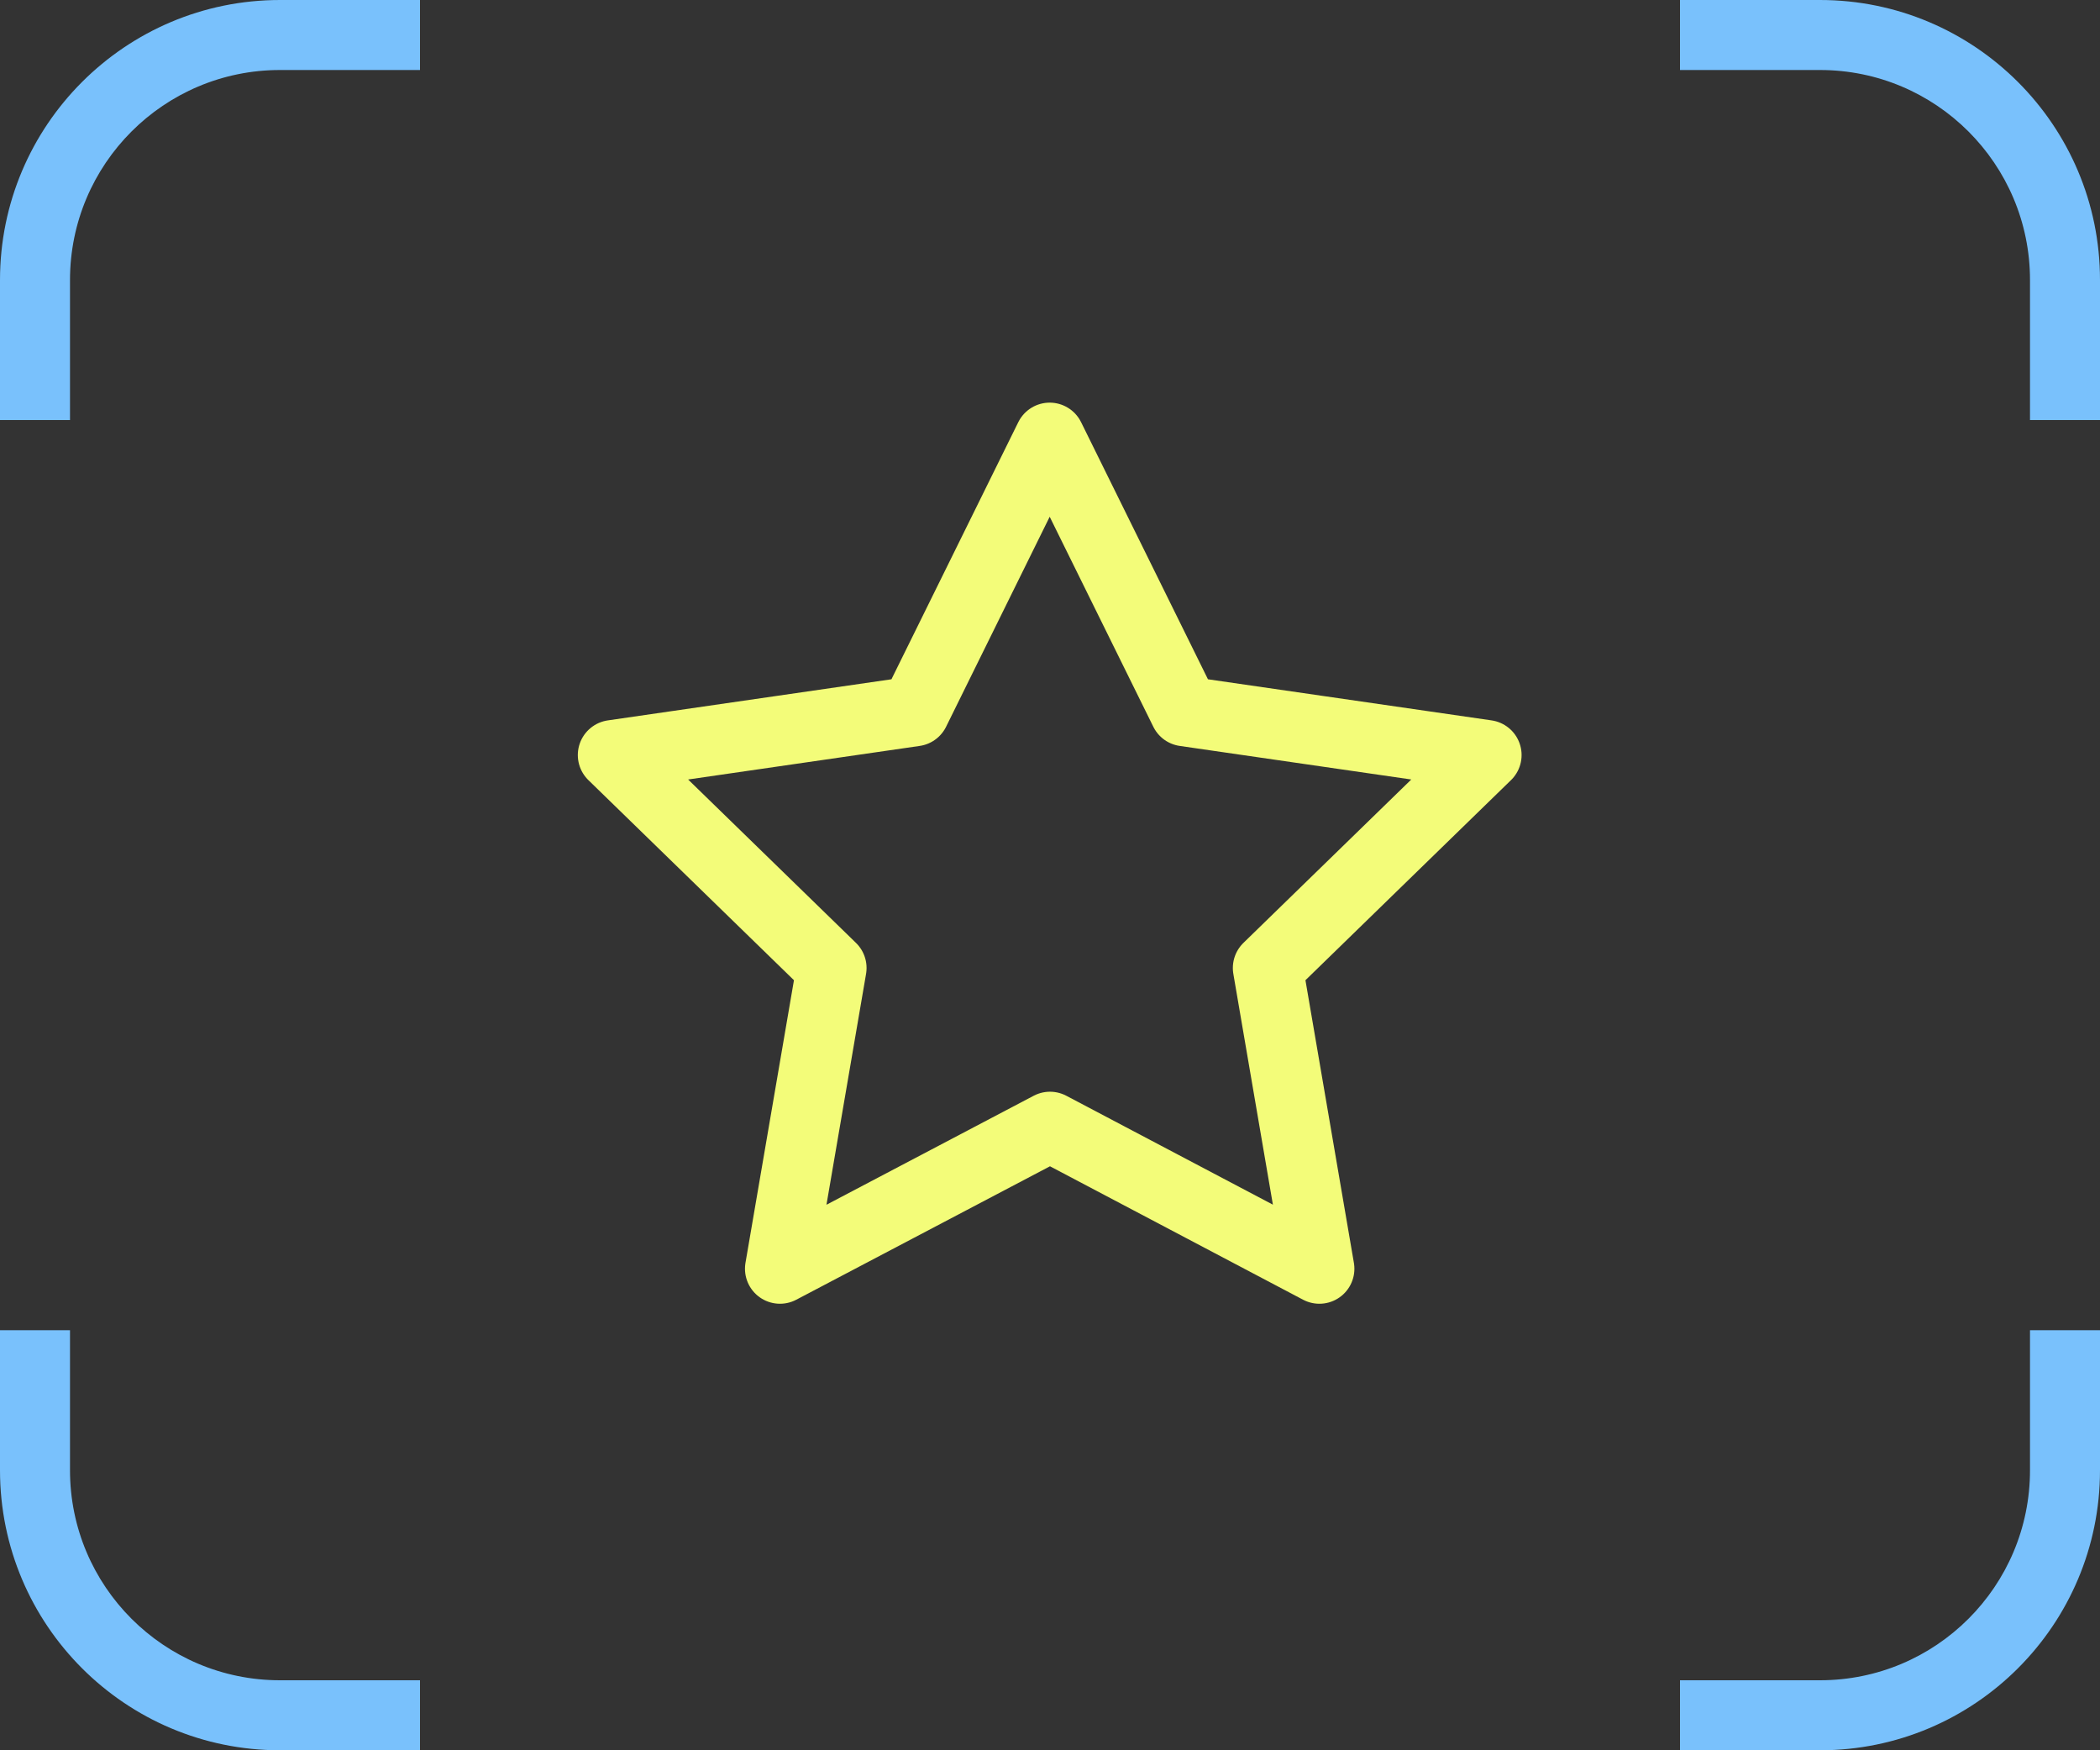 <?xml version="1.0" encoding="UTF-8"?> <svg xmlns="http://www.w3.org/2000/svg" width="60" height="50" viewBox="0 0 60 50" fill="none"><rect x="0" y="0" width="60" height="50" fill="#333333" stroke="none"/><path fill-rule="evenodd" clip-rule="evenodd" d="M48 2H52C55.314 2 58 4.686 58 8V12H60V8C60 3.582 56.418 0 52 0H48V2ZM12 2V0H8C3.582 0 0 3.582 0 8V12H2V8C2 4.686 4.686 2 8 2H12ZM2 38H0V42C0 46.418 3.582 50 8 50H12V48H8C4.686 48 2 45.314 2 42V38ZM48 48V50H52C56.418 50 60 46.418 60 42V38H58V42C58 45.314 55.314 48 52 48H48Z" fill="#79C1FC"></path><g clip-path="url(#clip0_240_1031)"><path d="M30 32.187L22.285 36.244L23.759 27.652L17.509 21.569L26.134 20.319L29.991 12.502L33.849 20.319L42.474 21.569L36.224 27.652L37.697 36.244L30 32.187Z" stroke="#F3FC79" stroke-width="2" stroke-linecap="round" stroke-linejoin="round"></path></g><defs><clipPath id="clip0_240_1031"><rect width="30" height="30" fill="white" transform="translate(15 10)"></rect></clipPath></defs></svg> 